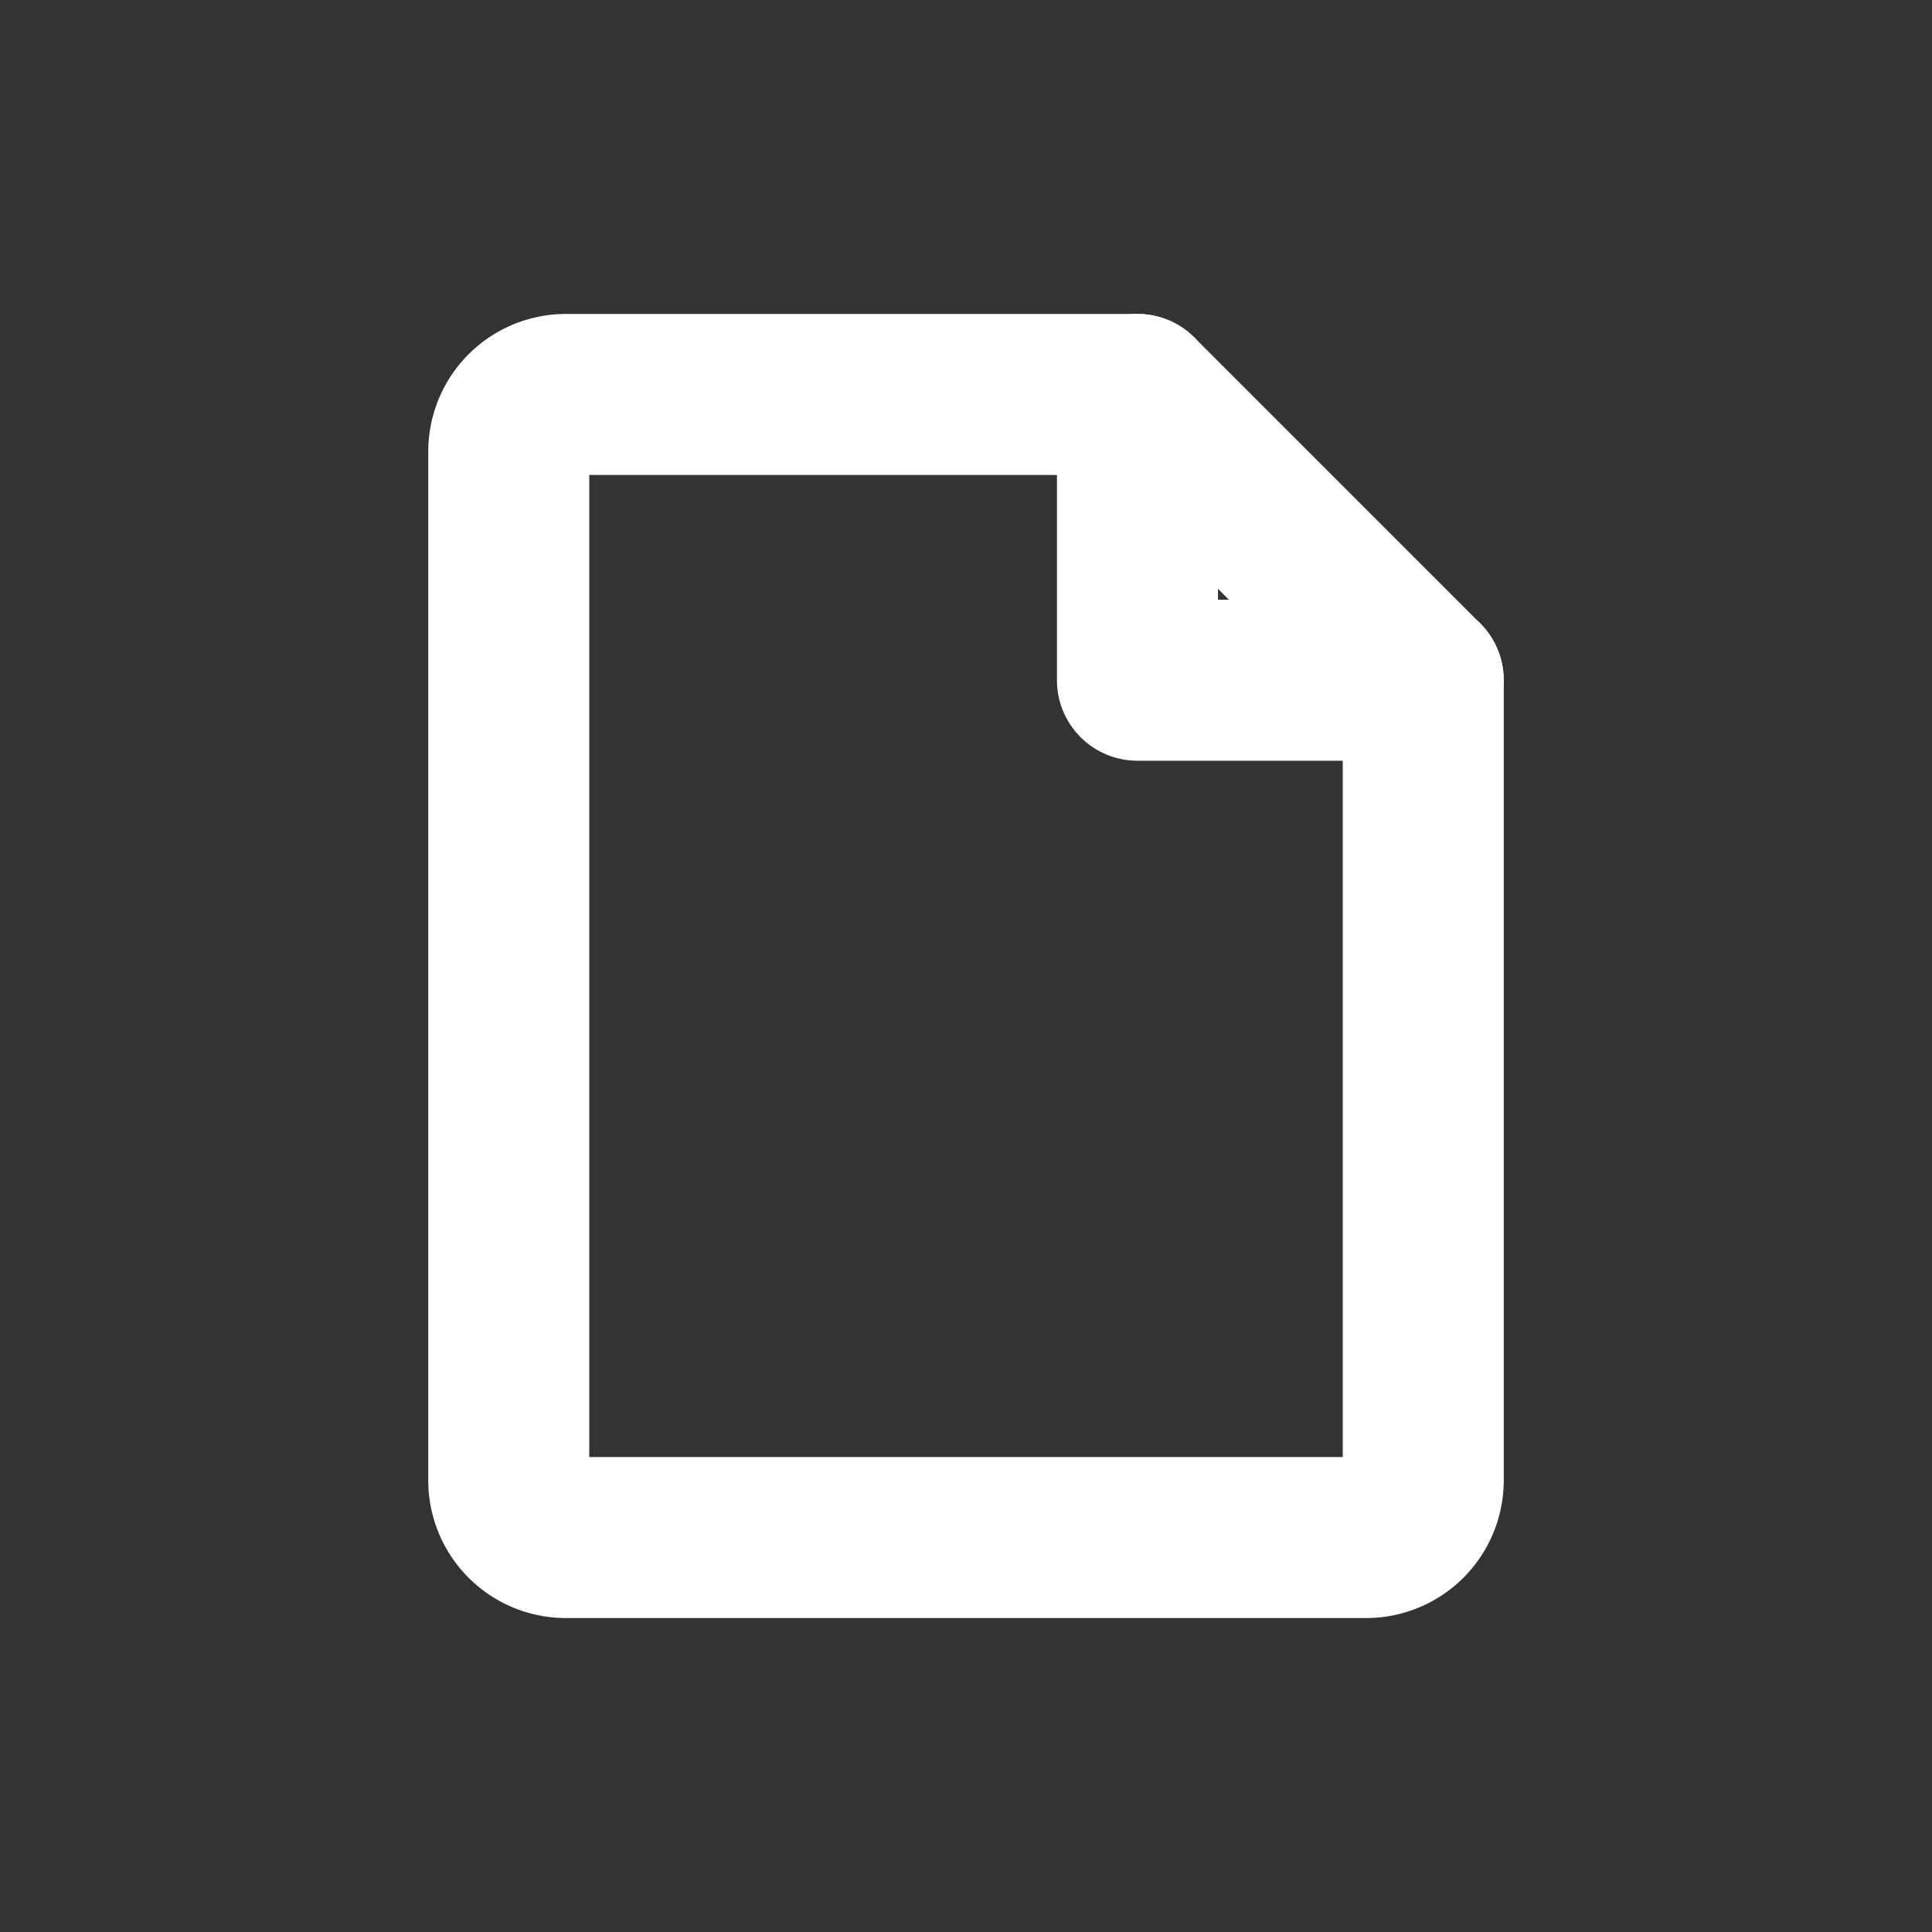 <svg xmlns="http://www.w3.org/2000/svg" width="24" height="24" viewBox="0 0 24 24"><rect x="0" y="0" width="24" height="24" fill="#333333" stroke="none"/><defs><clipPath id="clip-path"><path id="長方形_23227" fill="#fff" d="M0 0h24v24H0z"/></clipPath></defs><g id="マスクグループ_107" clip-path="url(#clip-path)"><g id="file-music" transform="translate(1.794 2.637)" fill="none" stroke="#fff" stroke-linecap="round" stroke-linejoin="round" stroke-width="2"><path id="パス_82" d="M5.237 16.463h9.939a.71.71 0 00.71-.71v-9.94h-3.55v-3.55h-7.1a.71.71 0 00-.71.71v12.78a.71.71 0 00.711.71z"/><path id="パス_83" d="M16.975 2.263l3.55 3.55" transform="translate(-4.639)"/></g></g></svg>